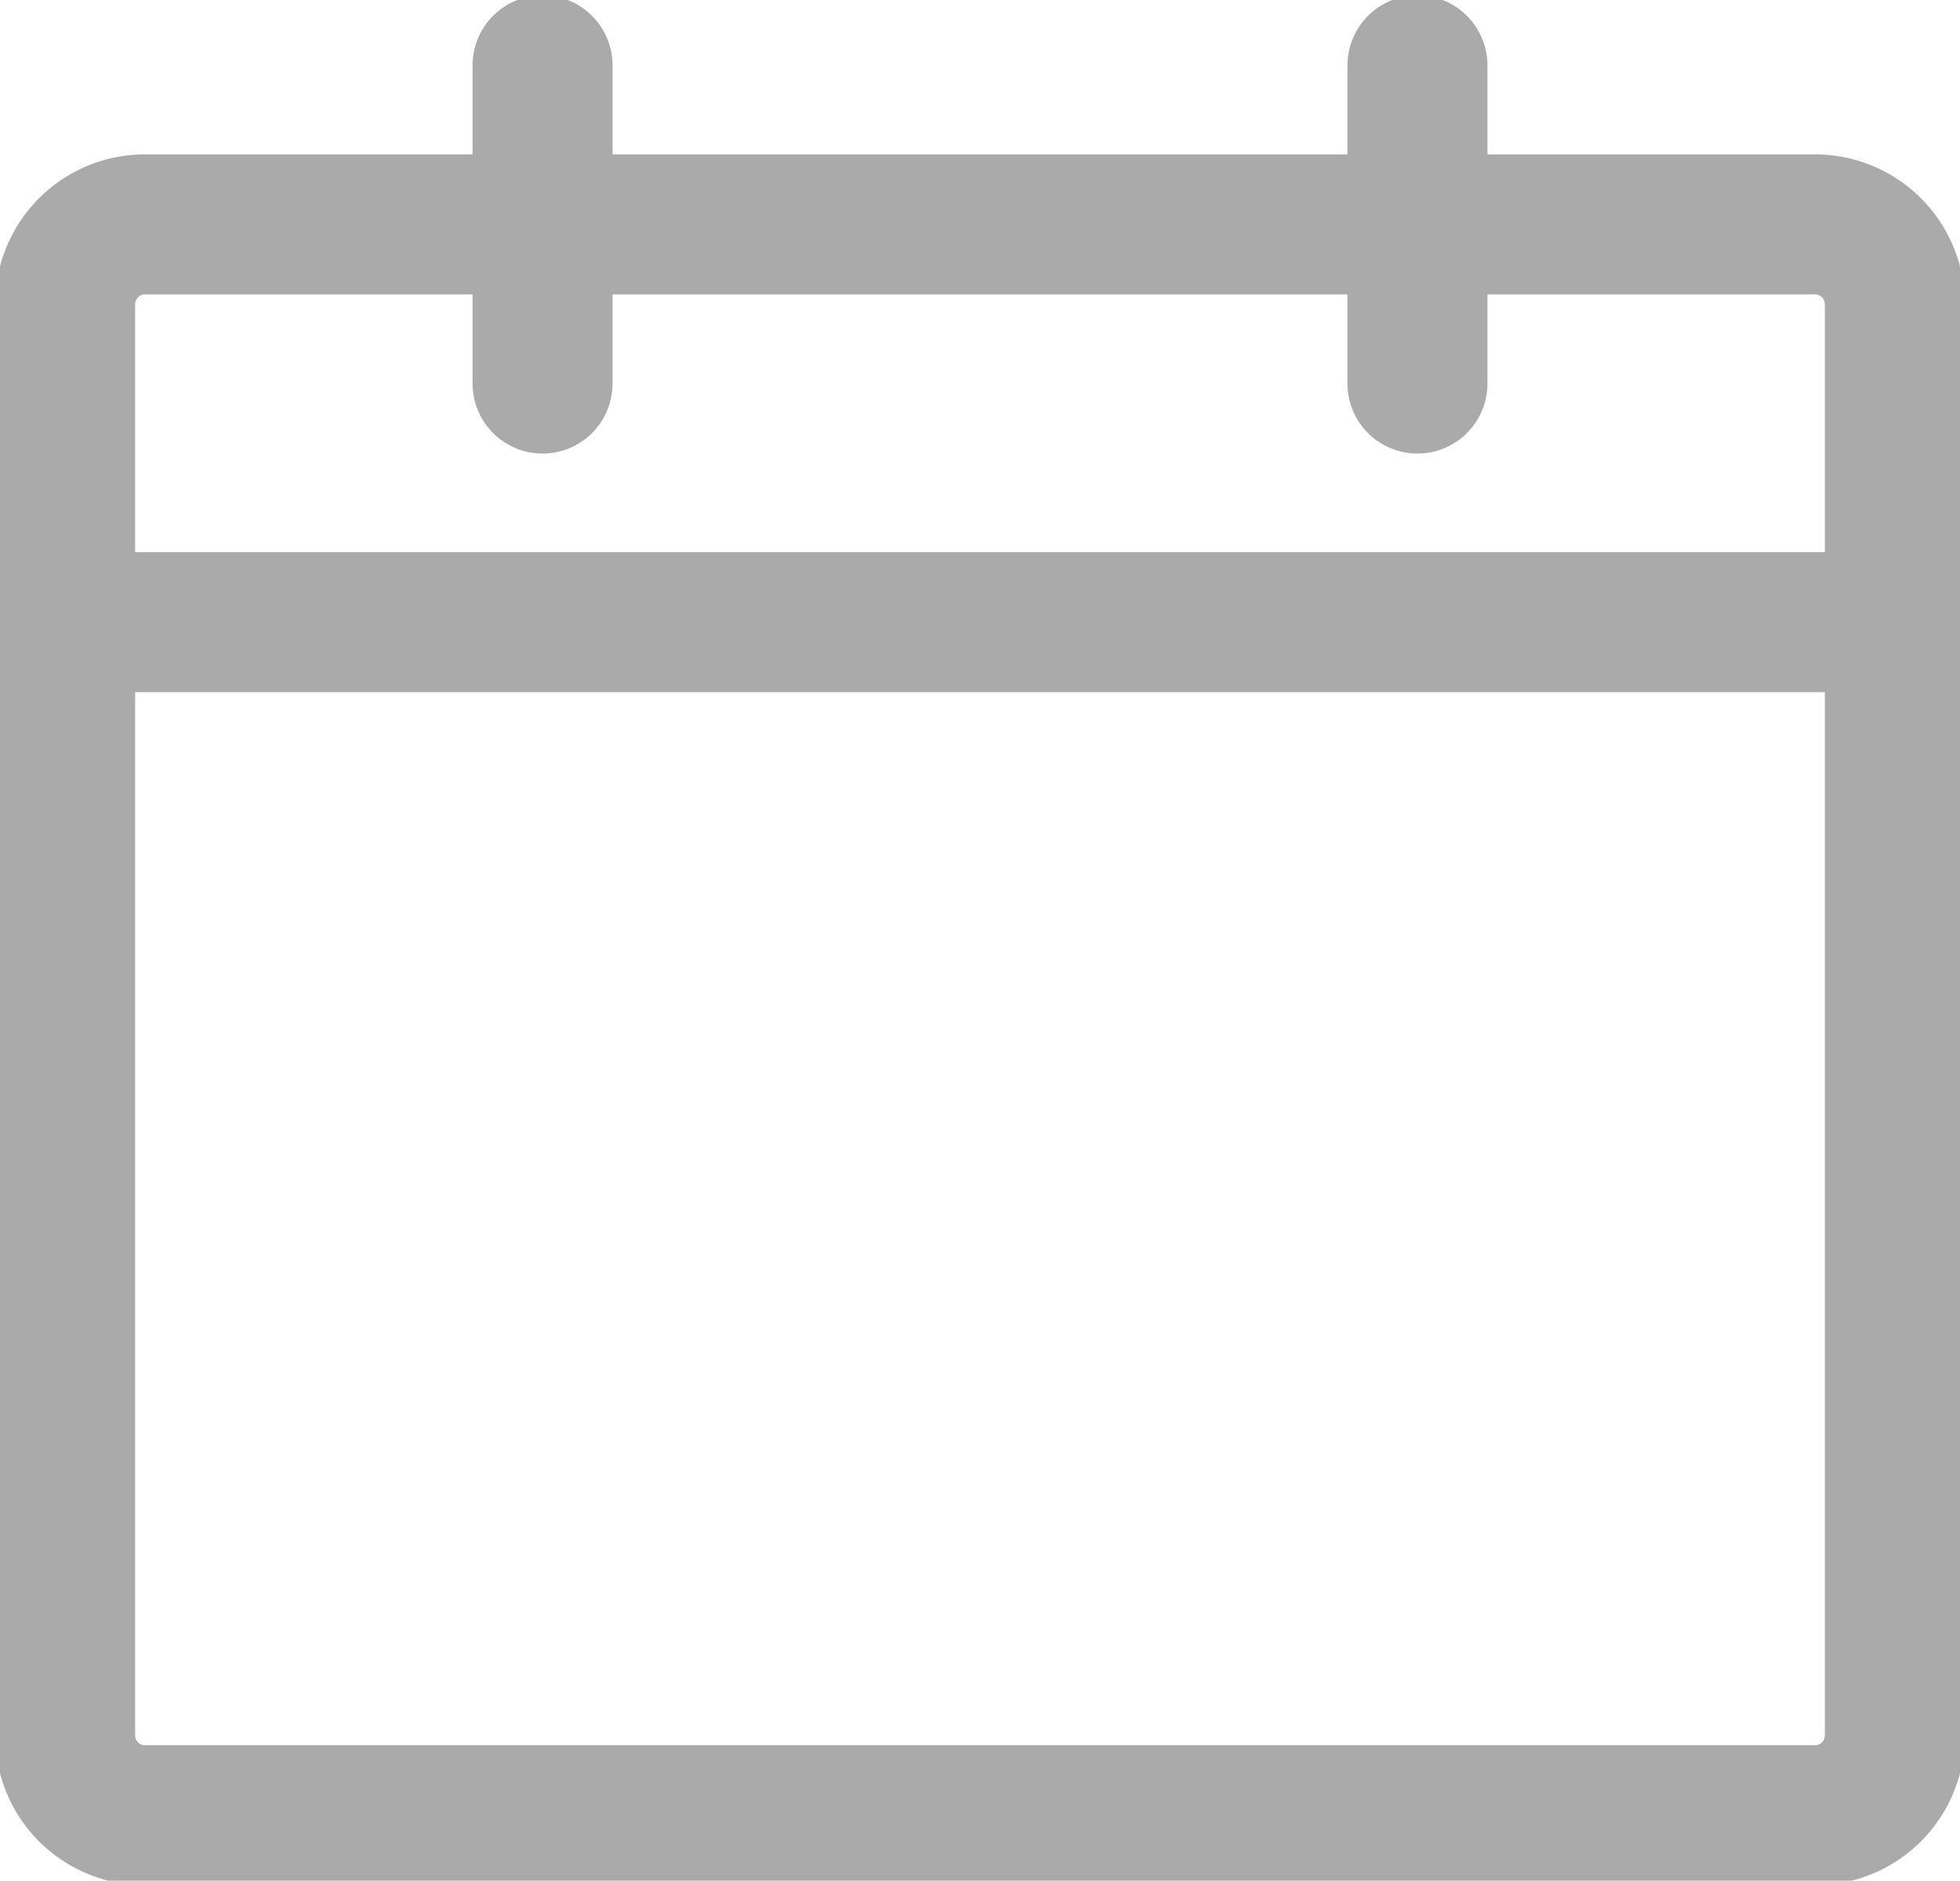 <svg id="calender_icon" data-name="calender icon" xmlns="http://www.w3.org/2000/svg" xmlns:xlink="http://www.w3.org/1999/xlink" width="21" height="20.148" viewBox="0 0 21 20.148">
  <defs>
    <clipPath id="clip-path">
      <rect id="Rectangle_7867" data-name="Rectangle 7867" width="21" height="20.148" fill="none" stroke="#aaa" stroke-width="1"/>
    </clipPath>
  </defs>
  <g id="Group_18433" data-name="Group 18433" transform="translate(0 0)" clip-path="url(#clip-path)">
    <path id="Path_10922" data-name="Path 10922" d="M16.941,2.576H19.5a.855.855,0,0,1,.852.852V18.767a.855.855,0,0,1-.852.852H1.6a.855.855,0,0,1-.852-.852V3.428A.855.855,0,0,1,1.6,2.576H16.941Z" transform="translate(-0.05 -0.172)" fill="none" stroke="#aaa" stroke-linecap="round" stroke-linejoin="round" stroke-width="1.5"/>
    <line id="Line_1594" data-name="Line 1594" y2="3.409" transform="translate(5.813 0.7)" fill="none" stroke="#aaa" stroke-linecap="round" stroke-linejoin="round" stroke-width="1.5"/>
    <line id="Line_1595" data-name="Line 1595" y2="3.409" transform="translate(15.187 0.7)" fill="none" stroke="#aaa" stroke-linecap="round" stroke-linejoin="round" stroke-width="1.5"/>
    <line id="Line_1596" data-name="Line 1596" x2="19.6" transform="translate(0.7 6.665)" fill="none" stroke="#aaa" stroke-linecap="round" stroke-linejoin="round" stroke-width="1.5"/>
  </g>
</svg>
